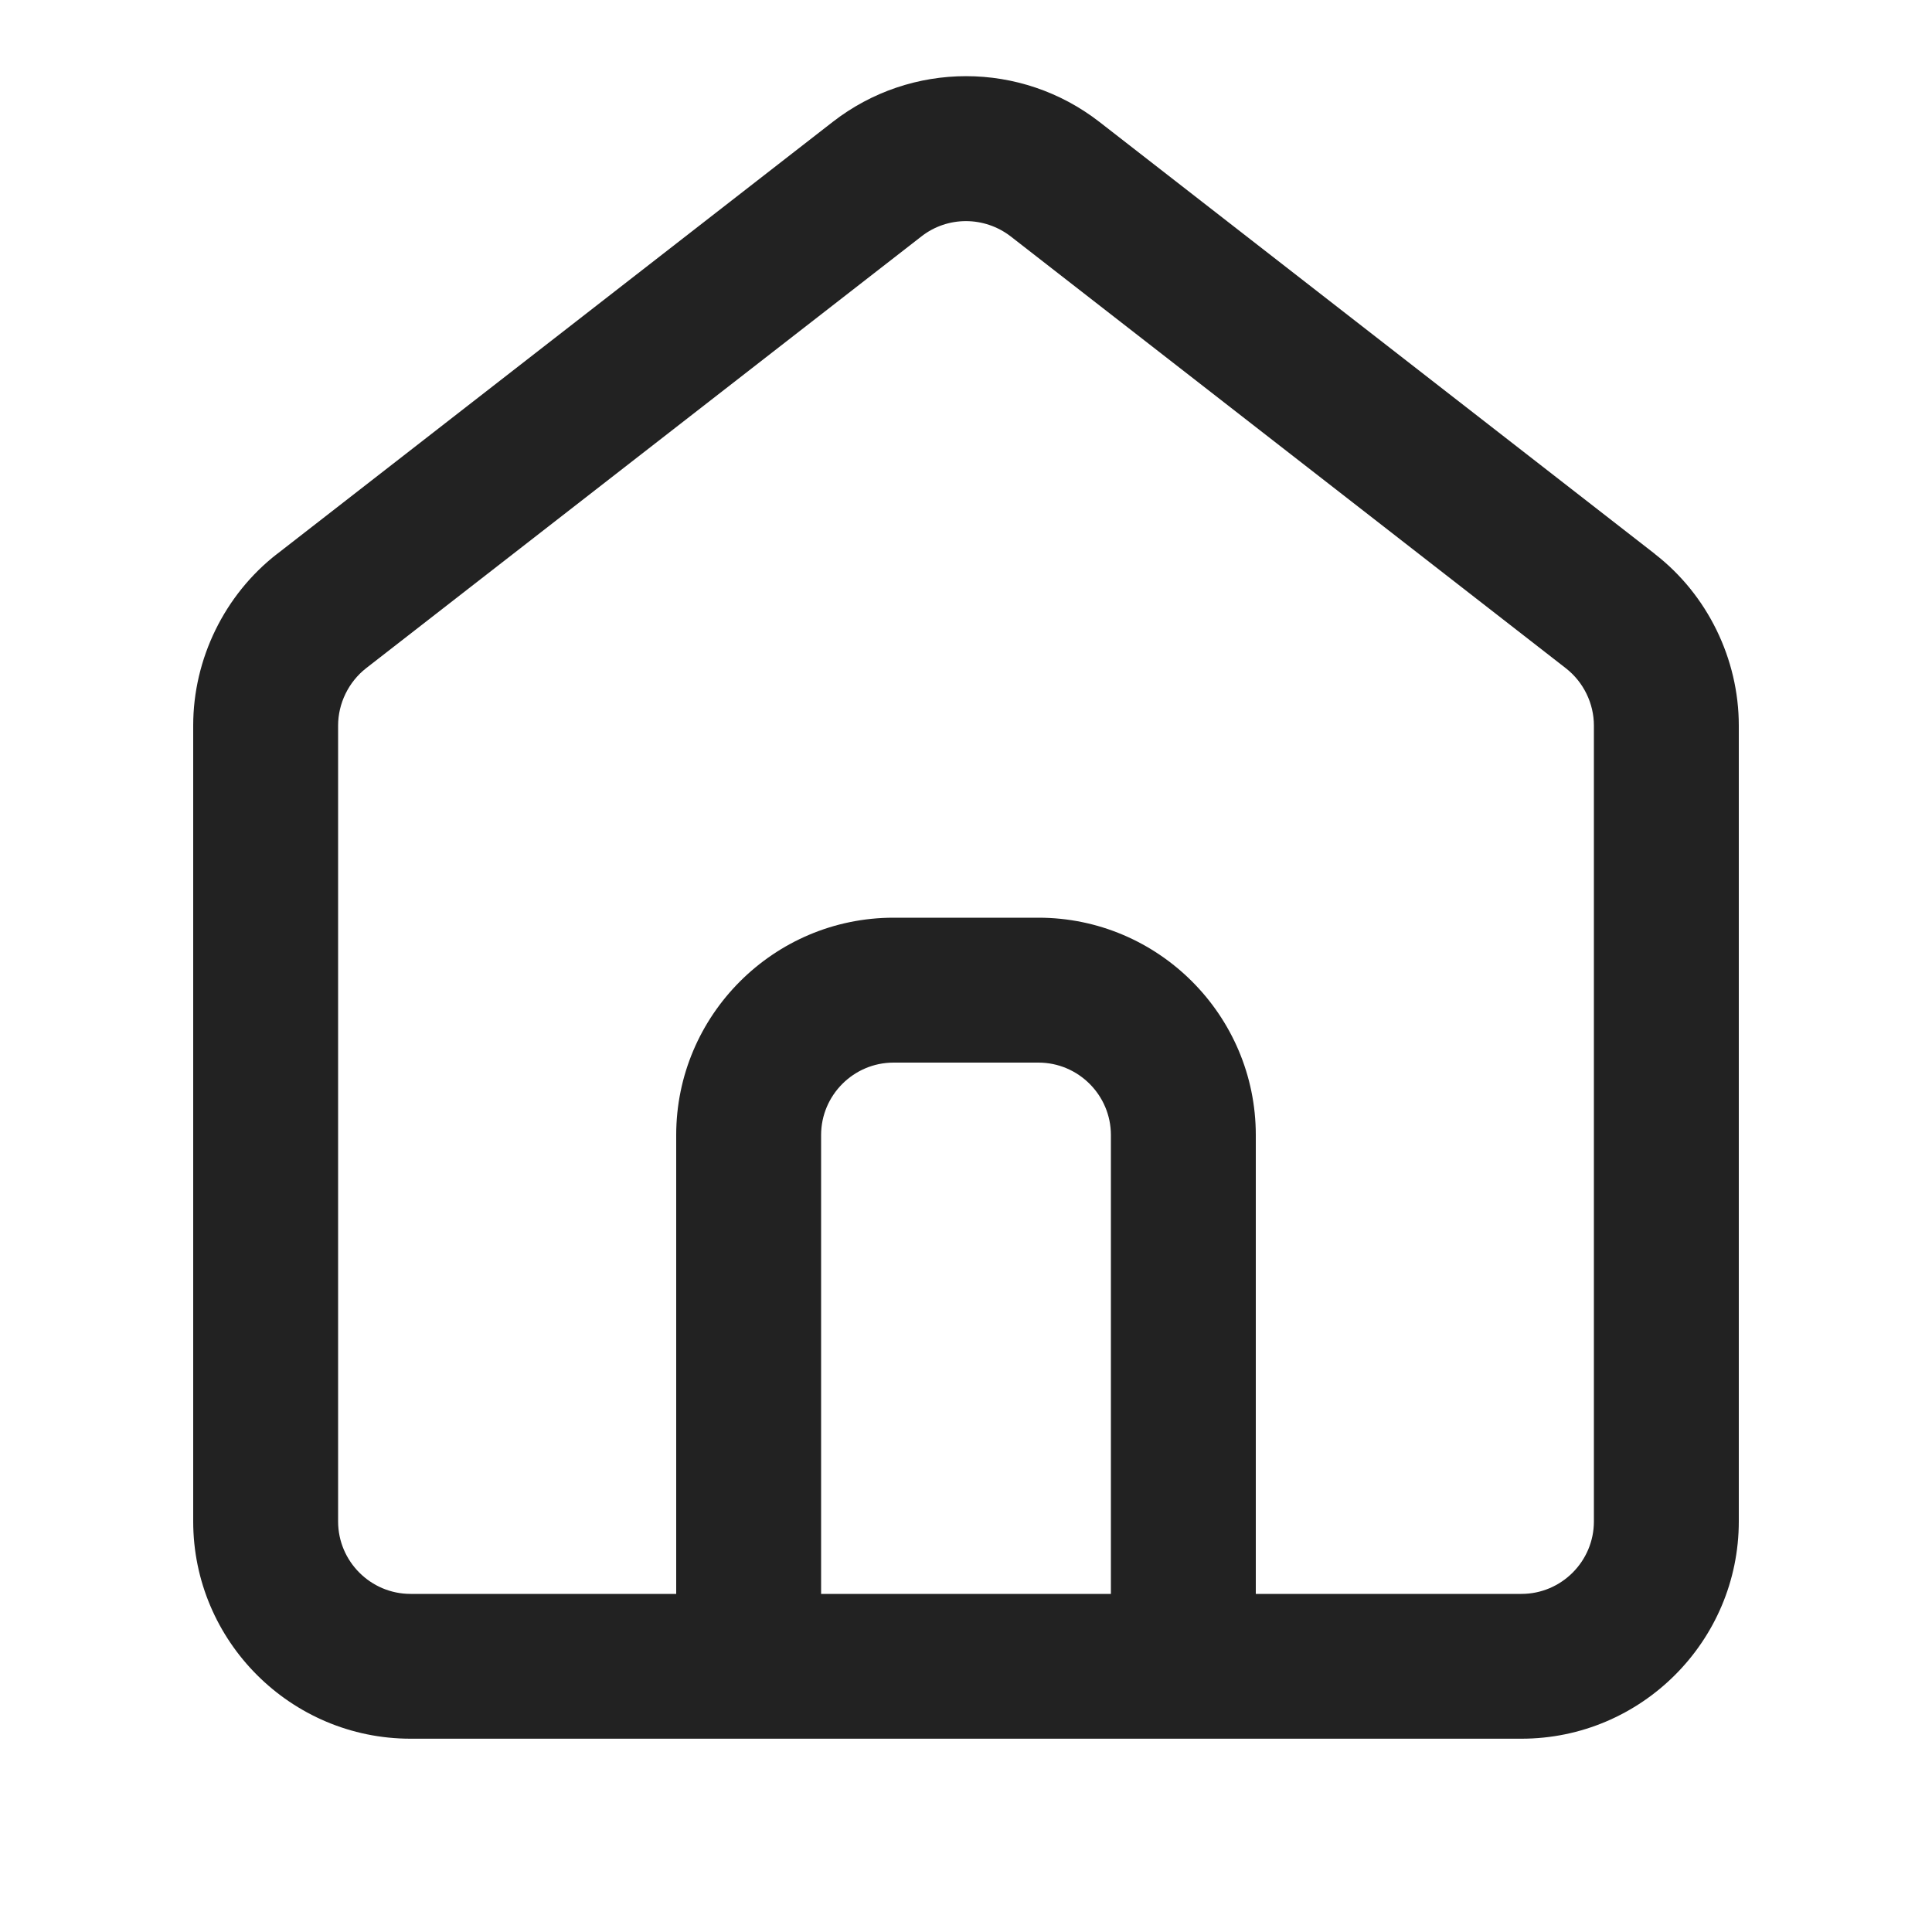 <?xml version="1.0" encoding="UTF-8"?>
<svg xmlns="http://www.w3.org/2000/svg" width="20" height="20" viewBox="0 0 20 20">
  <path d="m17.131,5.734L11.381,1.262c-.812-.631-1.949-.632-2.762.001L2.869,5.734h-.001c-.544.423-.868,1.087-.868,1.776v8.239c0,1.24,1.01,2.25,2.25,2.25h11.5c1.24,0,2.25-1.01,2.25-2.25V7.511c0-.689-.324-1.354-.869-1.776Zm-5.631,10.766h-3v-4.75c0-.413.337-.75.75-.75h1.5c.413,0,.75.337.75.75v4.75Zm5-.75c0,.413-.337.75-.75.75h-2.75v-4.75c0-1.24-1.01-2.25-2.25-2.25h-1.5c-1.24,0-2.25,1.01-2.25,2.25v4.75h-2.75c-.413,0-.75-.337-.75-.75V7.511c0-.229.108-.451.289-.593l5.75-4.471c.272-.212.651-.209.922-.001l5.749,4.472c.182.142.29.363.29.593v8.239Z" fill="#222"/>
</svg>